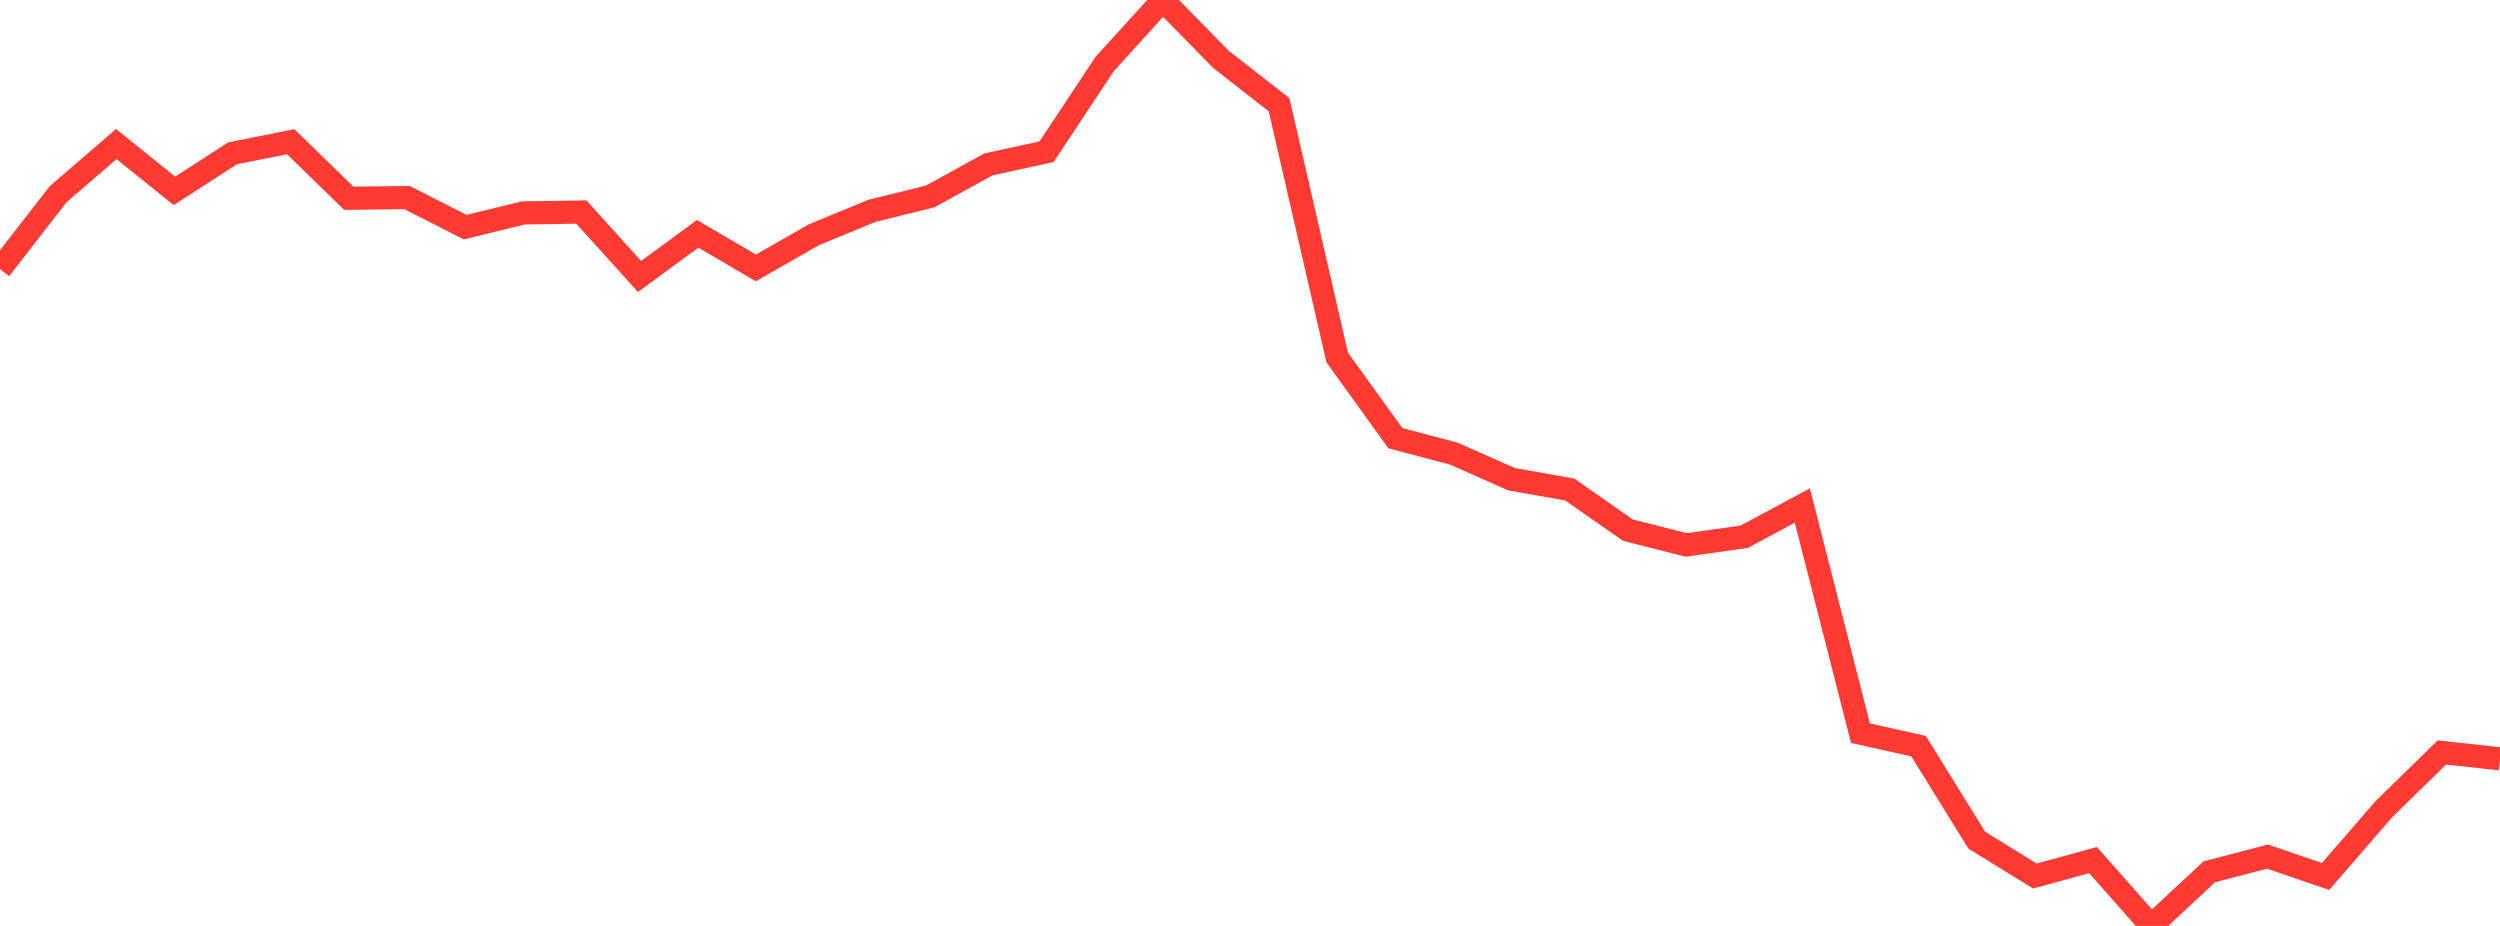 <?xml version="1.0" standalone="no"?>
<!DOCTYPE svg PUBLIC "-//W3C//DTD SVG 1.1//EN" "http://www.w3.org/Graphics/SVG/1.1/DTD/svg11.dtd">

<svg width="135" height="50" viewBox="0 0 135 50" preserveAspectRatio="none" 
  xmlns="http://www.w3.org/2000/svg"
  xmlns:xlink="http://www.w3.org/1999/xlink">


<polyline points="0.0, 14.53 3.14, 10.486 6.279, 7.78 9.419, 10.306 12.558, 8.278 15.698, 7.652 18.837, 10.707 21.977, 10.669 25.116, 12.265 28.256, 11.498 31.395, 11.451 34.535, 14.929 37.674, 12.625 40.814, 14.468 43.953, 12.675 47.093, 11.382 50.233, 10.607 53.372, 8.877 56.512, 8.195 59.651, 3.457 62.791, 0.0 65.93, 3.205 69.07, 5.655 72.209, 19.305 75.349, 23.661 78.488, 24.49 81.628, 25.879 84.767, 26.435 87.907, 28.627 91.047, 29.426 94.186, 28.985 97.326, 27.3 100.465, 39.592 103.605, 40.293 106.744, 45.368 109.884, 47.306 113.023, 46.443 116.163, 50.0 119.302, 47.078 122.442, 46.257 125.581, 47.329 128.721, 43.703 131.86, 40.634 135.0, 40.977" fill="none" stroke="#ff3a33" stroke-width="1.25"/>

</svg>